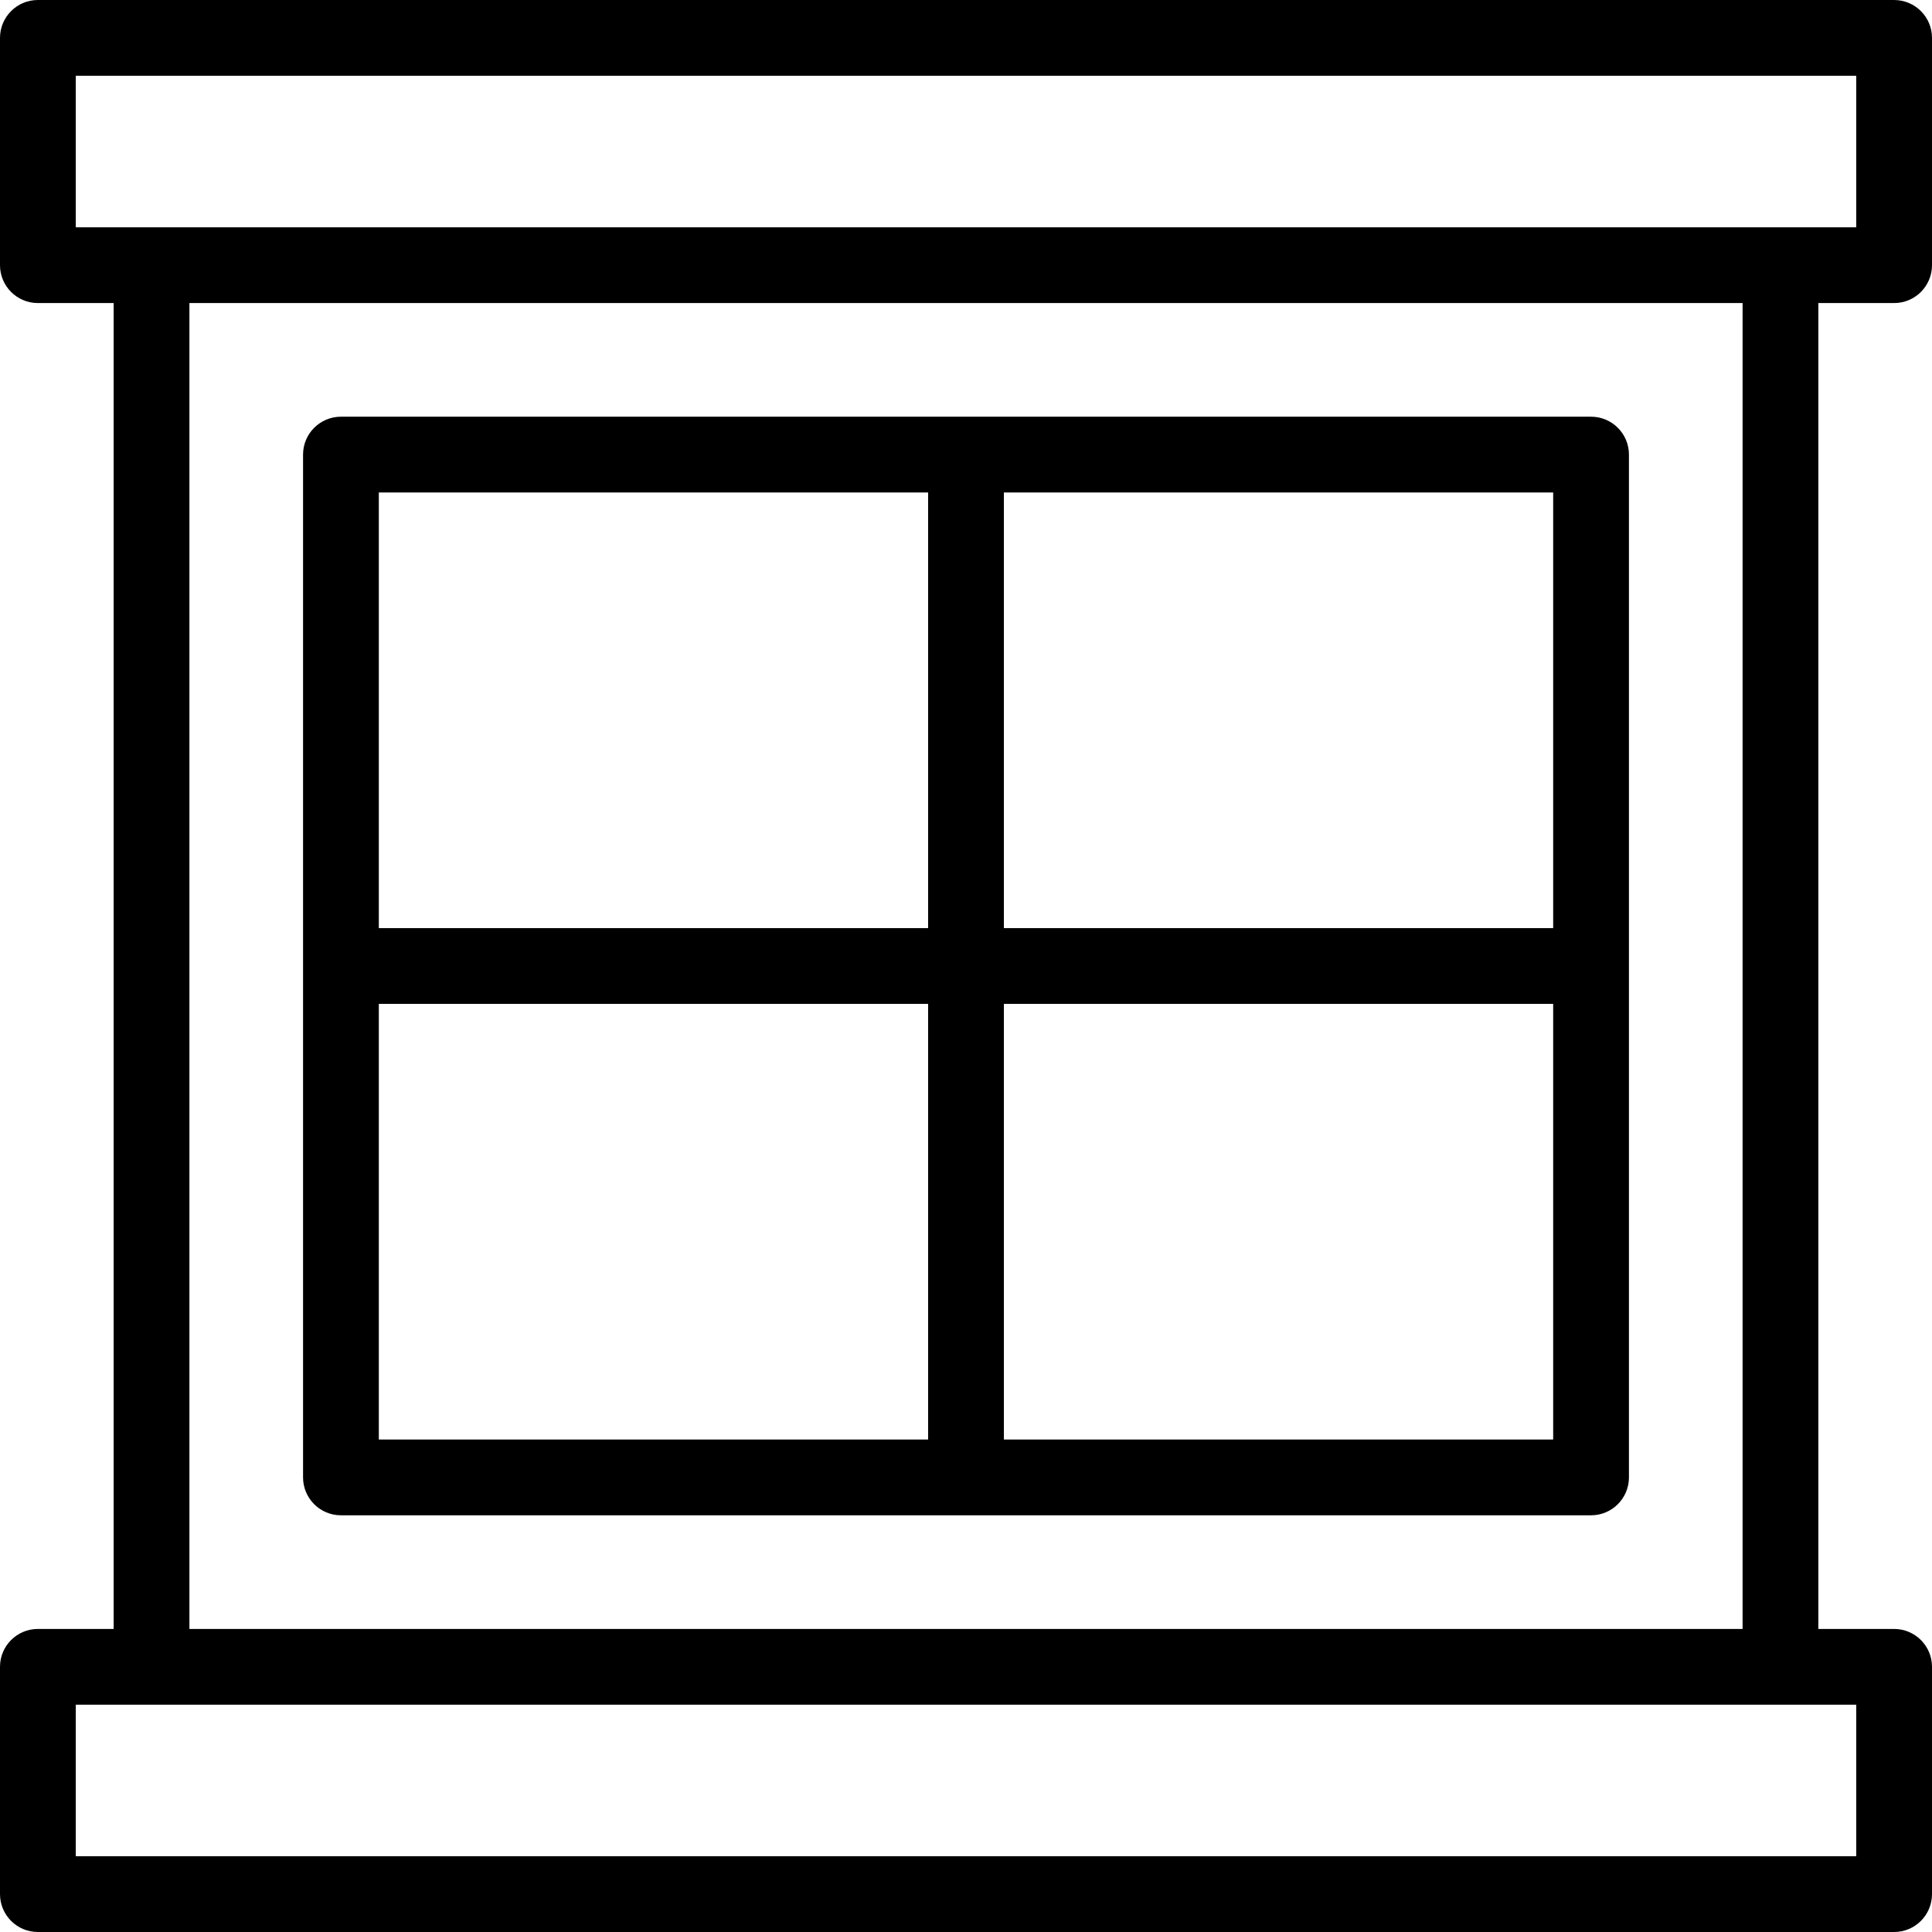 <?xml version="1.0" encoding="UTF-8"?> <svg xmlns="http://www.w3.org/2000/svg" width="510" height="510" viewBox="0 0 510 510" fill="none"> <path d="M420 110H90C84.478 110 80 114.478 80 120V390C80 395.522 84.478 400 90 400H420C425.522 400 430 395.522 430 390V120C430 114.478 425.522 110 420 110ZM410 245H265V130H410V245ZM245 130V245H100V130H245ZM100 265H245V380H100V265ZM265 380V265H410V380H265Z" fill="black"></path> <path d="M500 80C505.522 80 510 75.522 510 70V10C510 4.477 505.522 0 500 0H10C4.477 0 0 4.477 0 10V70C0 75.522 4.477 80 10 80H30V430H10C4.477 430 0 434.478 0 440V500C0 505.522 4.477 510 10 510H500C505.522 510 510 505.522 510 500V440C510 434.478 505.522 430 500 430H480V80H500ZM20 20H490V60C471.32 60 55.08 60 20 60V20ZM490 490H20V450H490V490ZM460 430H50V80H460V430Z" fill="black"></path> </svg> 